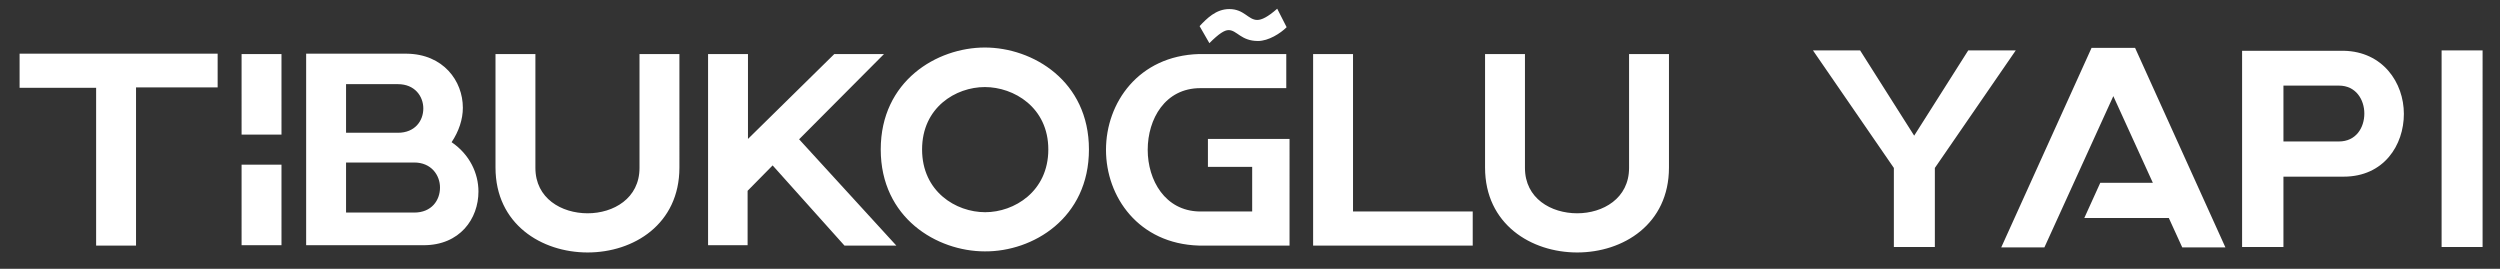 <svg xmlns="http://www.w3.org/2000/svg" xmlns:xlink="http://www.w3.org/1999/xlink" id="Layer_1" x="0px" y="0px" viewBox="0 0 689.2 74.1" style="enable-background:new 0 0 689.2 74.1;" xml:space="preserve"><rect x="0" y="0" width="689.2" height="74.1" fill="#333333" stroke="none"/> <style type="text/css"> .st0{fill:#FFFFFF;} </style> <path class="st0" d="M673.1,68.1h11.3V13.9h-11.3V68.1z M629.5,23.6h15.3c4.7,0,7,3.9,7,7.7c0,3.9-2.3,7.7-7,7.7h-15.3V23.6z M618.2,68.1h11.3V48.7h16.6c11.1,0,16.6-8.7,16.6-17.3c0-8.6-5.8-17.2-16.6-17.4h-28V68.1z M576.6,13.2l-24.9,55h11.9l19-41.7 l10.9,23.9H579l-4.4,9.7h23.3l3.7,8.1h11.9l-24.9-55H576.6z M499.8,13.9l22.3,32.4v21.8h11.3V46.3l22.3-32.4h-13.1l-14.9,23.5 l-14.9-23.5H499.8z"></path> <g> <path class="st0" d="M409.4,46.2c0,15.6,12.7,23.4,25.4,23.4c12.7,0,25.3-7.8,25.3-23.4V14.9h-11v31.4c0,8.4-7.2,12.5-14.3,12.5 c-7.2,0-14.4-4.1-14.4-12.5V14.9h-11V46.2z M373,58.2V14.9h-11v52.8h44v-9.4H373z M333,38.3V46h12.2v12.3h-14.6 c-9.4-0.2-14.2-8.6-14.2-17c0-8.5,4.8-17,14.5-17h23.7v-9.4h-24.1c-16.6,0.5-25.6,13.4-25.6,26.4s9,25.9,25.6,26.4h25V38.3H333z M289,41.2c0,11.6-9.4,17.3-17.4,17.3c-8.1,0-17.4-5.7-17.4-17.3S263.5,24,271.5,24C279.5,24,289,29.6,289,41.2 M300.2,41.2 c0-18.9-15.5-28.1-28.7-28.1c-13.2,0-28.7,9.2-28.7,28.1s15.5,28.1,28.7,28.1C284.7,69.4,300.2,60.2,300.2,41.2 M195.1,67.6h11 V52.6l6.9-7l19.8,22.1h14.3l-26.8-29.3l23.4-23.5h-13.7l-23.8,23.4V14.9h-11V67.6z M136.6,46.2c0,15.6,12.7,23.4,25.4,23.4 c12.7,0,25.3-7.8,25.3-23.4V14.9h-11v31.4c0,8.4-7.2,12.5-14.3,12.5c-7.2,0-14.4-4.1-14.4-12.5V14.9h-11V46.2z M95.4,44.8h18.8 c4.7,0,7.1,3.5,7.1,6.9c0,3.5-2.3,6.9-7.1,6.9H95.4V44.8z M95.4,23.2h14.3c4.7,0,7,3.4,7,6.7c0,3.4-2.3,6.7-7,6.7H95.4V23.2z M84.4,67.6h32.4c10,0,15.1-7.3,15.1-14.8c0-5-2.4-10.2-7.4-13.6c2-3,3.1-6.3,3.1-9.5c0-7.4-5.4-14.8-15.5-14.9H84.4V67.6z M66.6,67.6h11V45.4h-11V67.6z M66.6,37.1h11V14.9h-11V37.1z M5.4,14.9v9.3h21.1v43.5h11V24.1h22.5v-9.3H5.4z"></path> <path class="st0" d="M333.4,11.9c2.7-2.7,4.2-3.6,5.3-3.6c2.3,0,3.4,3,8.1,3c2.9,0,6.2-2.1,7.9-3.8l-2.6-5.1 c-2.6,2.3-4.3,3.1-5.5,3.1c-2.5,0-3.6-3-7.7-3c-3.7,0-6.2,2.6-8.2,4.7L333.4,11.9z"></path> </g> </svg>